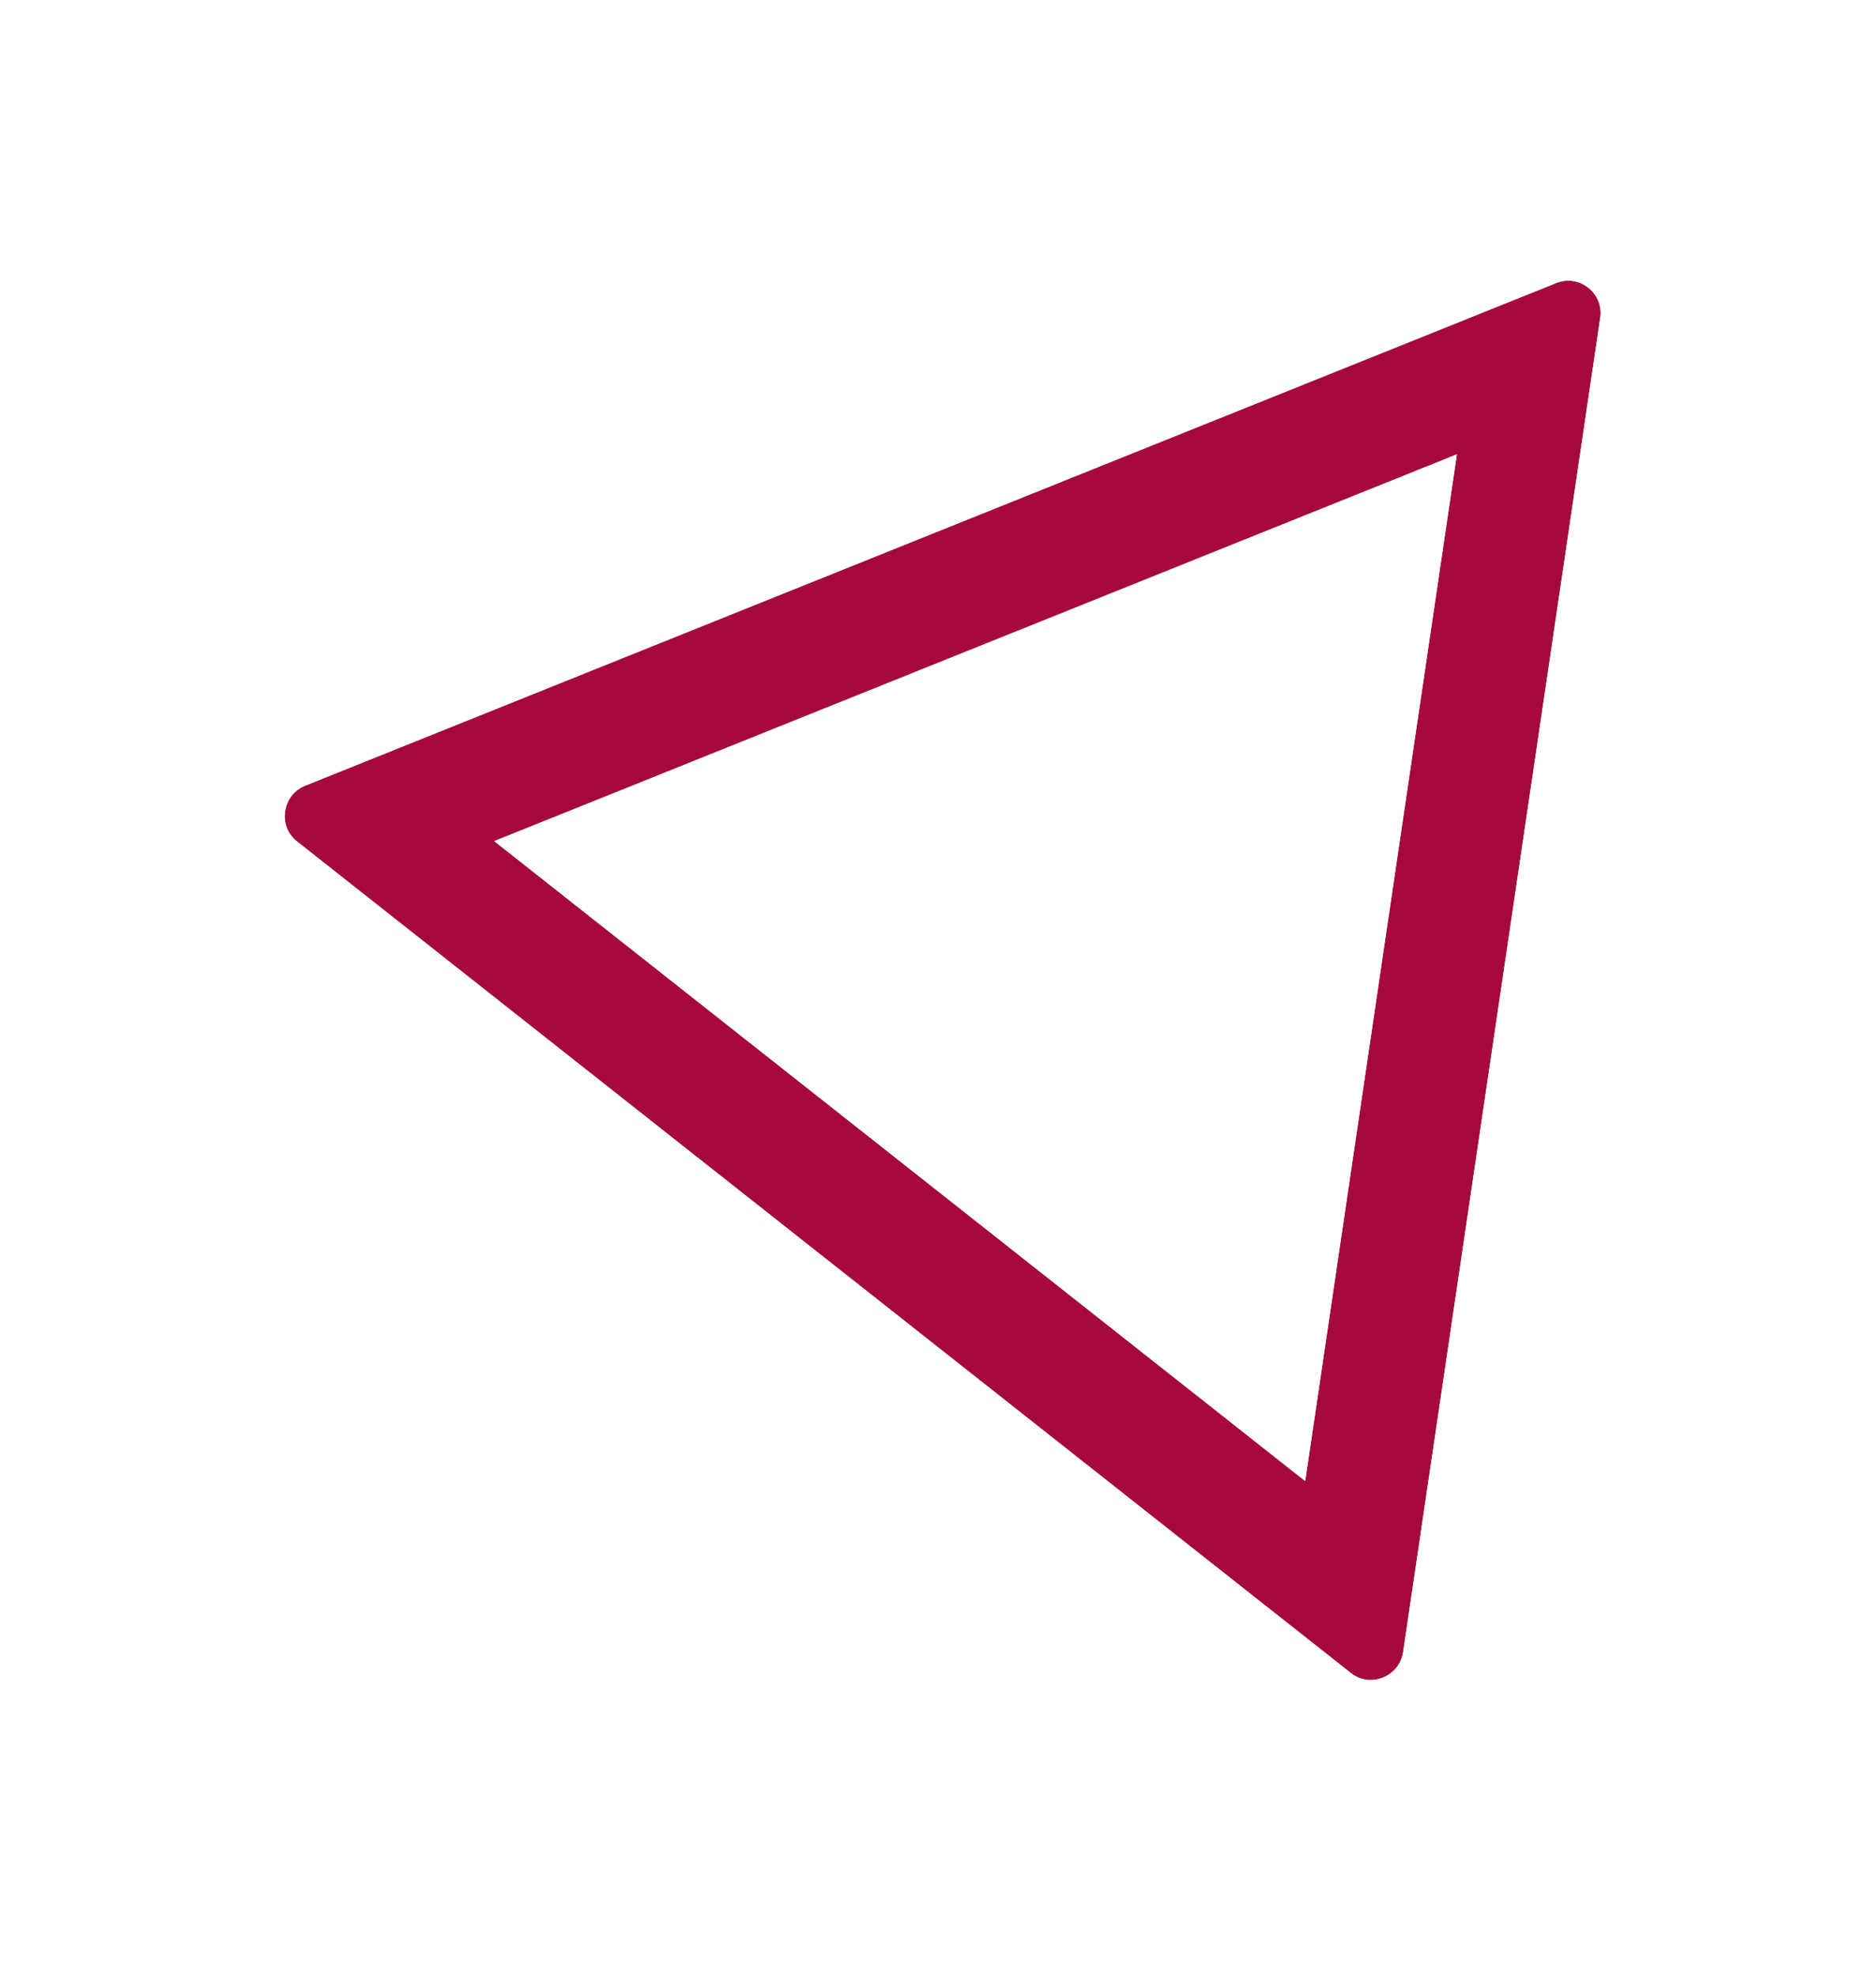 <?xml version="1.0" encoding="UTF-8"?> <svg xmlns="http://www.w3.org/2000/svg" width="76" height="80" viewBox="0 0 76 80" fill="none"><g filter="url(#filter0_d_14_1045)"><path fill-rule="evenodd" clip-rule="evenodd" d="M10.369 29.812C9.426 30.19 9.24 31.447 10.035 32.074L52.722 65.742C53.517 66.369 54.696 65.895 54.844 64.89L62.827 10.874C62.975 9.868 61.982 9.085 61.039 9.463L10.369 29.812ZM57.02 16.398L18.023 32.059L50.876 57.971L57.02 16.398Z" fill="#A6093E"></path><path d="M18.023 32.059L57.02 16.398L50.876 57.971L18.023 32.059Z" fill="white"></path><path d="M9.251 27.028L10.363 29.796L9.251 27.028C6.196 28.255 5.548 32.356 8.177 34.43L50.864 68.097C53.493 70.171 57.331 68.585 57.812 65.328L65.795 11.312C66.282 8.015 63.013 5.438 59.921 6.679L9.251 27.028Z" stroke="white" stroke-width="6"></path></g><defs><filter id="filter0_d_14_1045" x="0.533" y="0.357" width="75.311" height="78.679" filterUnits="userSpaceOnUse" color-interpolation-filters="sRGB"><feFlood flood-opacity="0" result="BackgroundImageFix"></feFlood><feColorMatrix in="SourceAlpha" type="matrix" values="0 0 0 0 0 0 0 0 0 0 0 0 0 0 0 0 0 0 127 0" result="hardAlpha"></feColorMatrix><feOffset dx="2" dy="2"></feOffset><feGaussianBlur stdDeviation="2.5"></feGaussianBlur><feColorMatrix type="matrix" values="0 0 0 0 0 0 0 0 0 0 0 0 0 0 0 0 0 0 0.15 0"></feColorMatrix><feBlend mode="normal" in2="BackgroundImageFix" result="effect1_dropShadow_14_1045"></feBlend><feBlend mode="normal" in="SourceGraphic" in2="effect1_dropShadow_14_1045" result="shape"></feBlend></filter></defs></svg> 